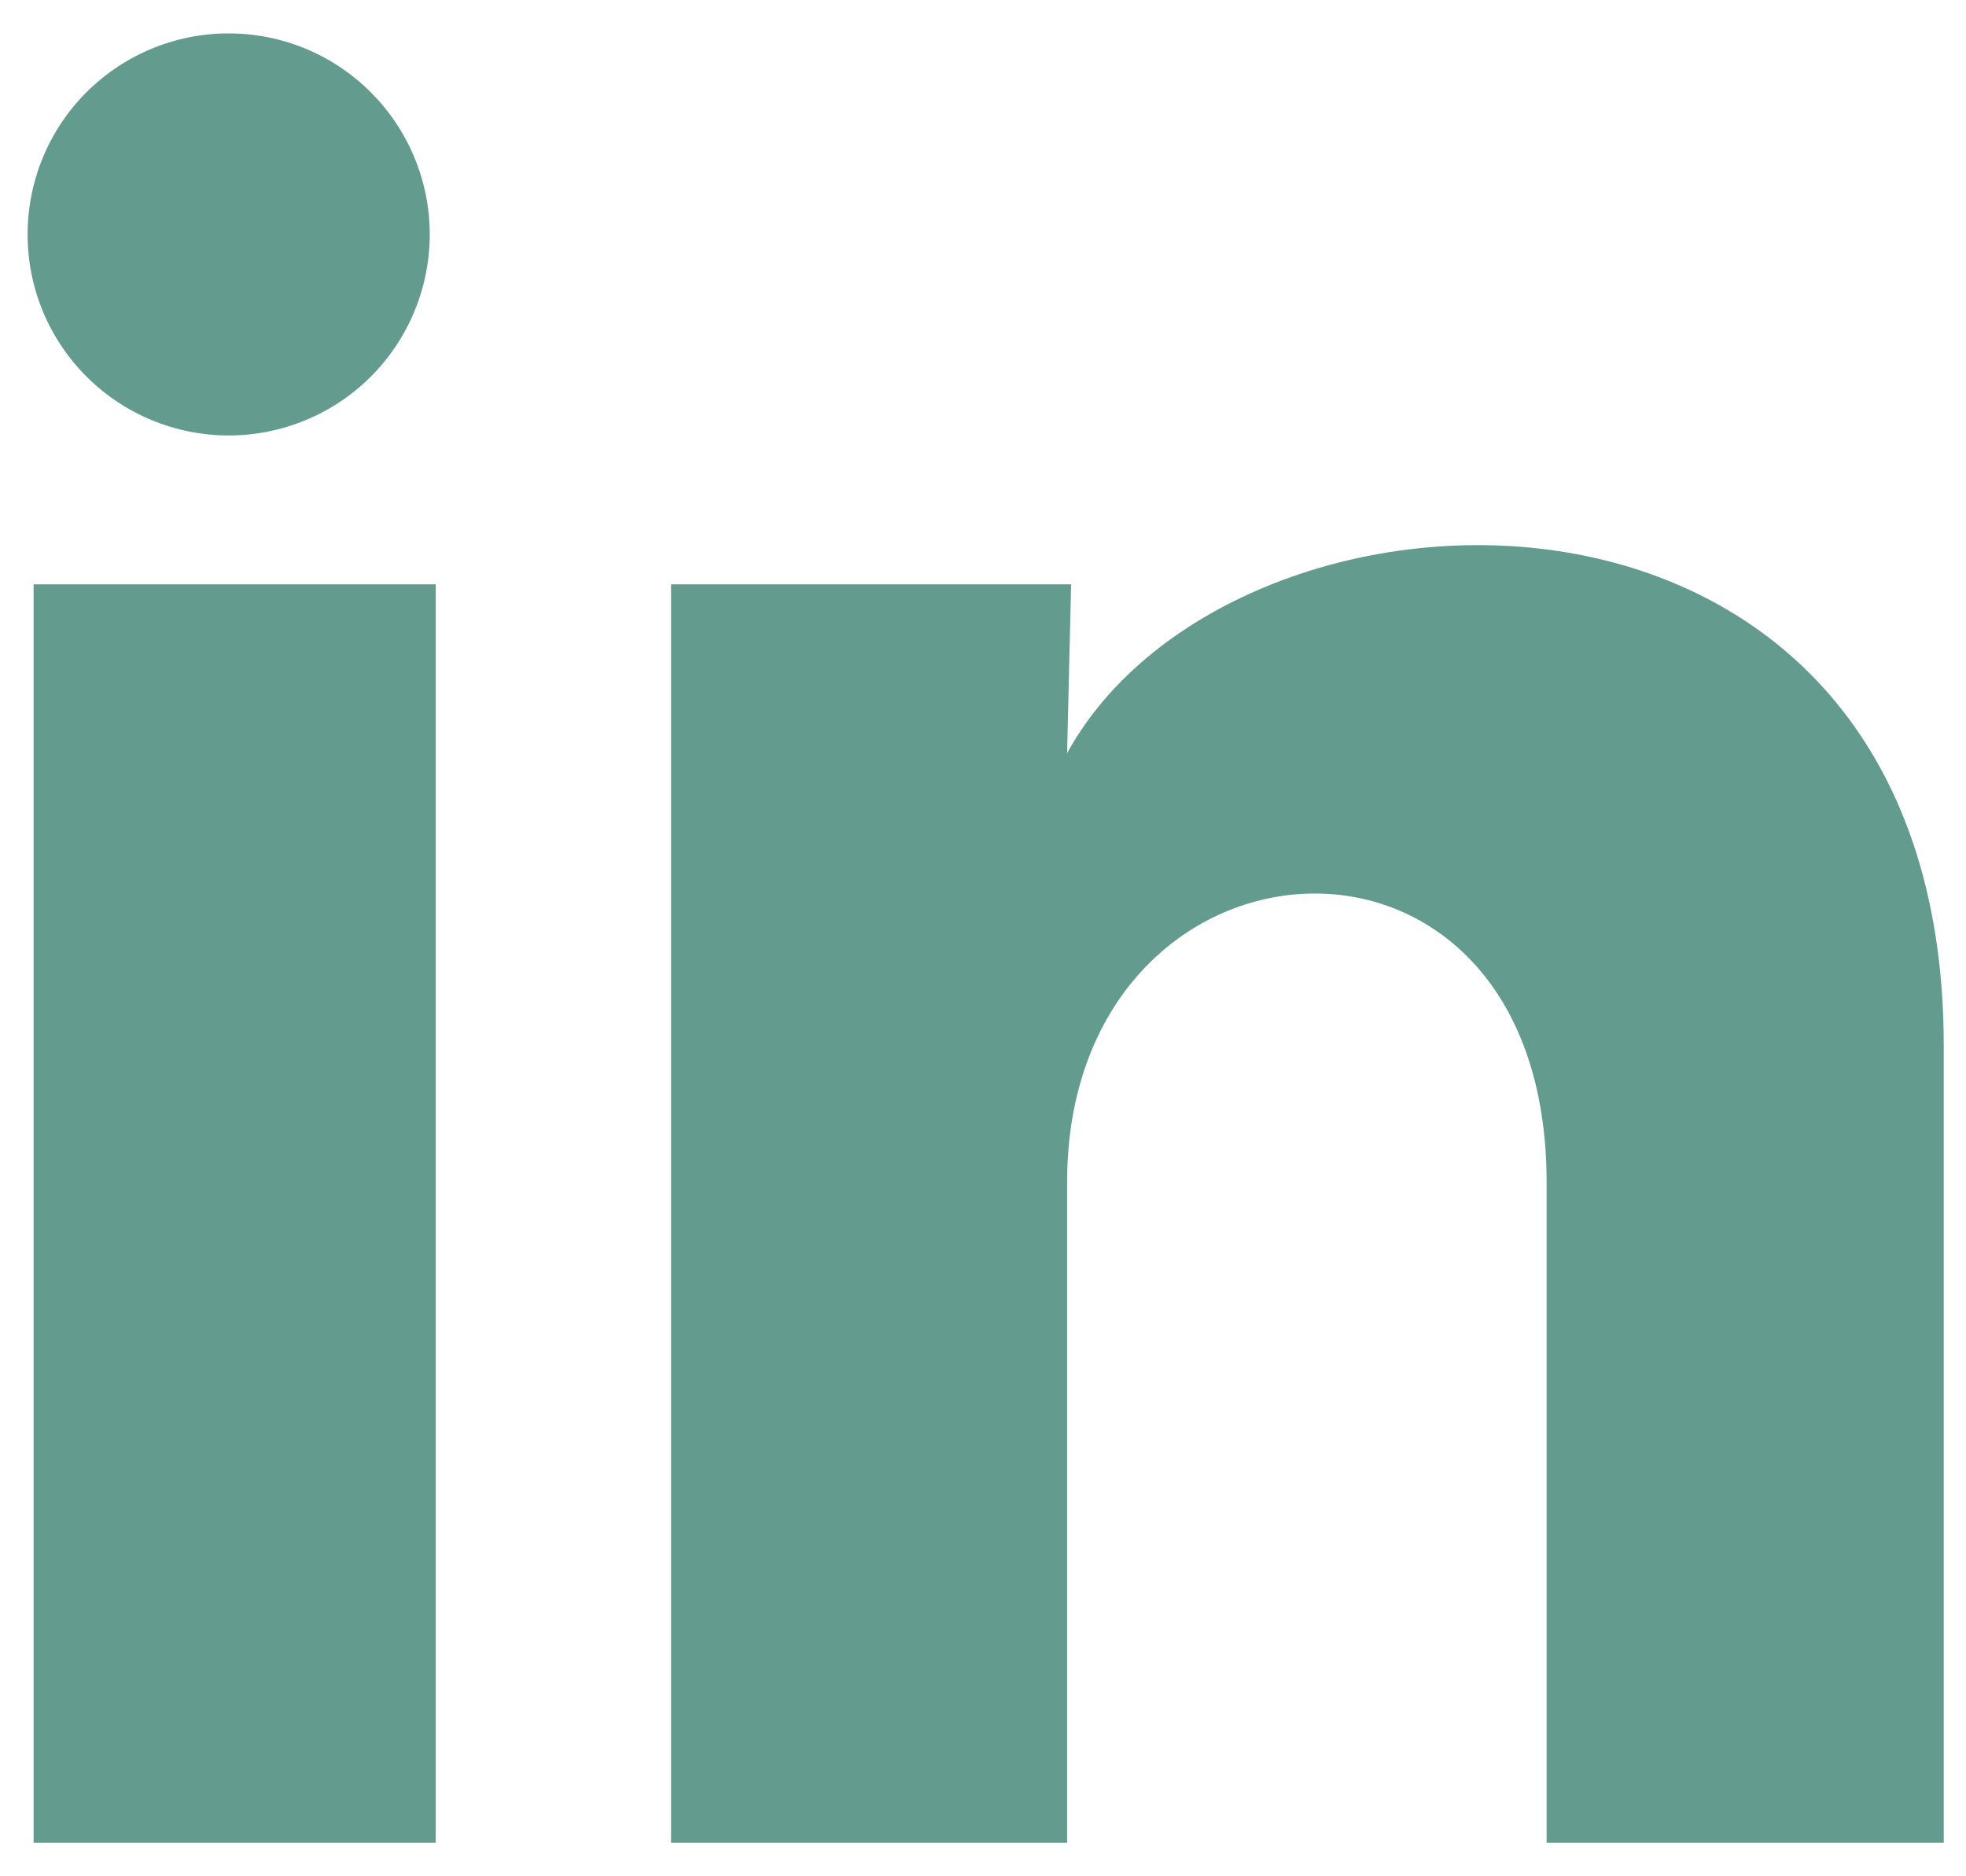 <svg xmlns="http://www.w3.org/2000/svg" width="22" height="21" viewBox="0 0 22 21" fill="none"><path d="M4.809 2.625C4.808 3.222 4.571 3.794 4.149 4.216C3.727 4.637 3.154 4.874 2.557 4.874C1.961 4.873 1.389 4.636 0.967 4.214C0.545 3.792 0.308 3.219 0.309 2.623C0.309 2.026 0.546 1.454 0.968 1.032C1.391 0.61 1.963 0.373 2.56 0.374C3.156 0.374 3.729 0.611 4.15 1.034C4.572 1.456 4.809 2.028 4.809 2.625ZM4.876 6.54H0.376V20.625H4.876V6.54ZM11.986 6.54H7.509V20.625H11.941V13.234C11.941 9.116 17.307 8.734 17.307 13.234V20.625H21.751V11.704C21.751 4.762 13.809 5.021 11.941 8.43L11.986 6.54Z" fill="#22715E" fill-opacity="0.7"></path></svg>